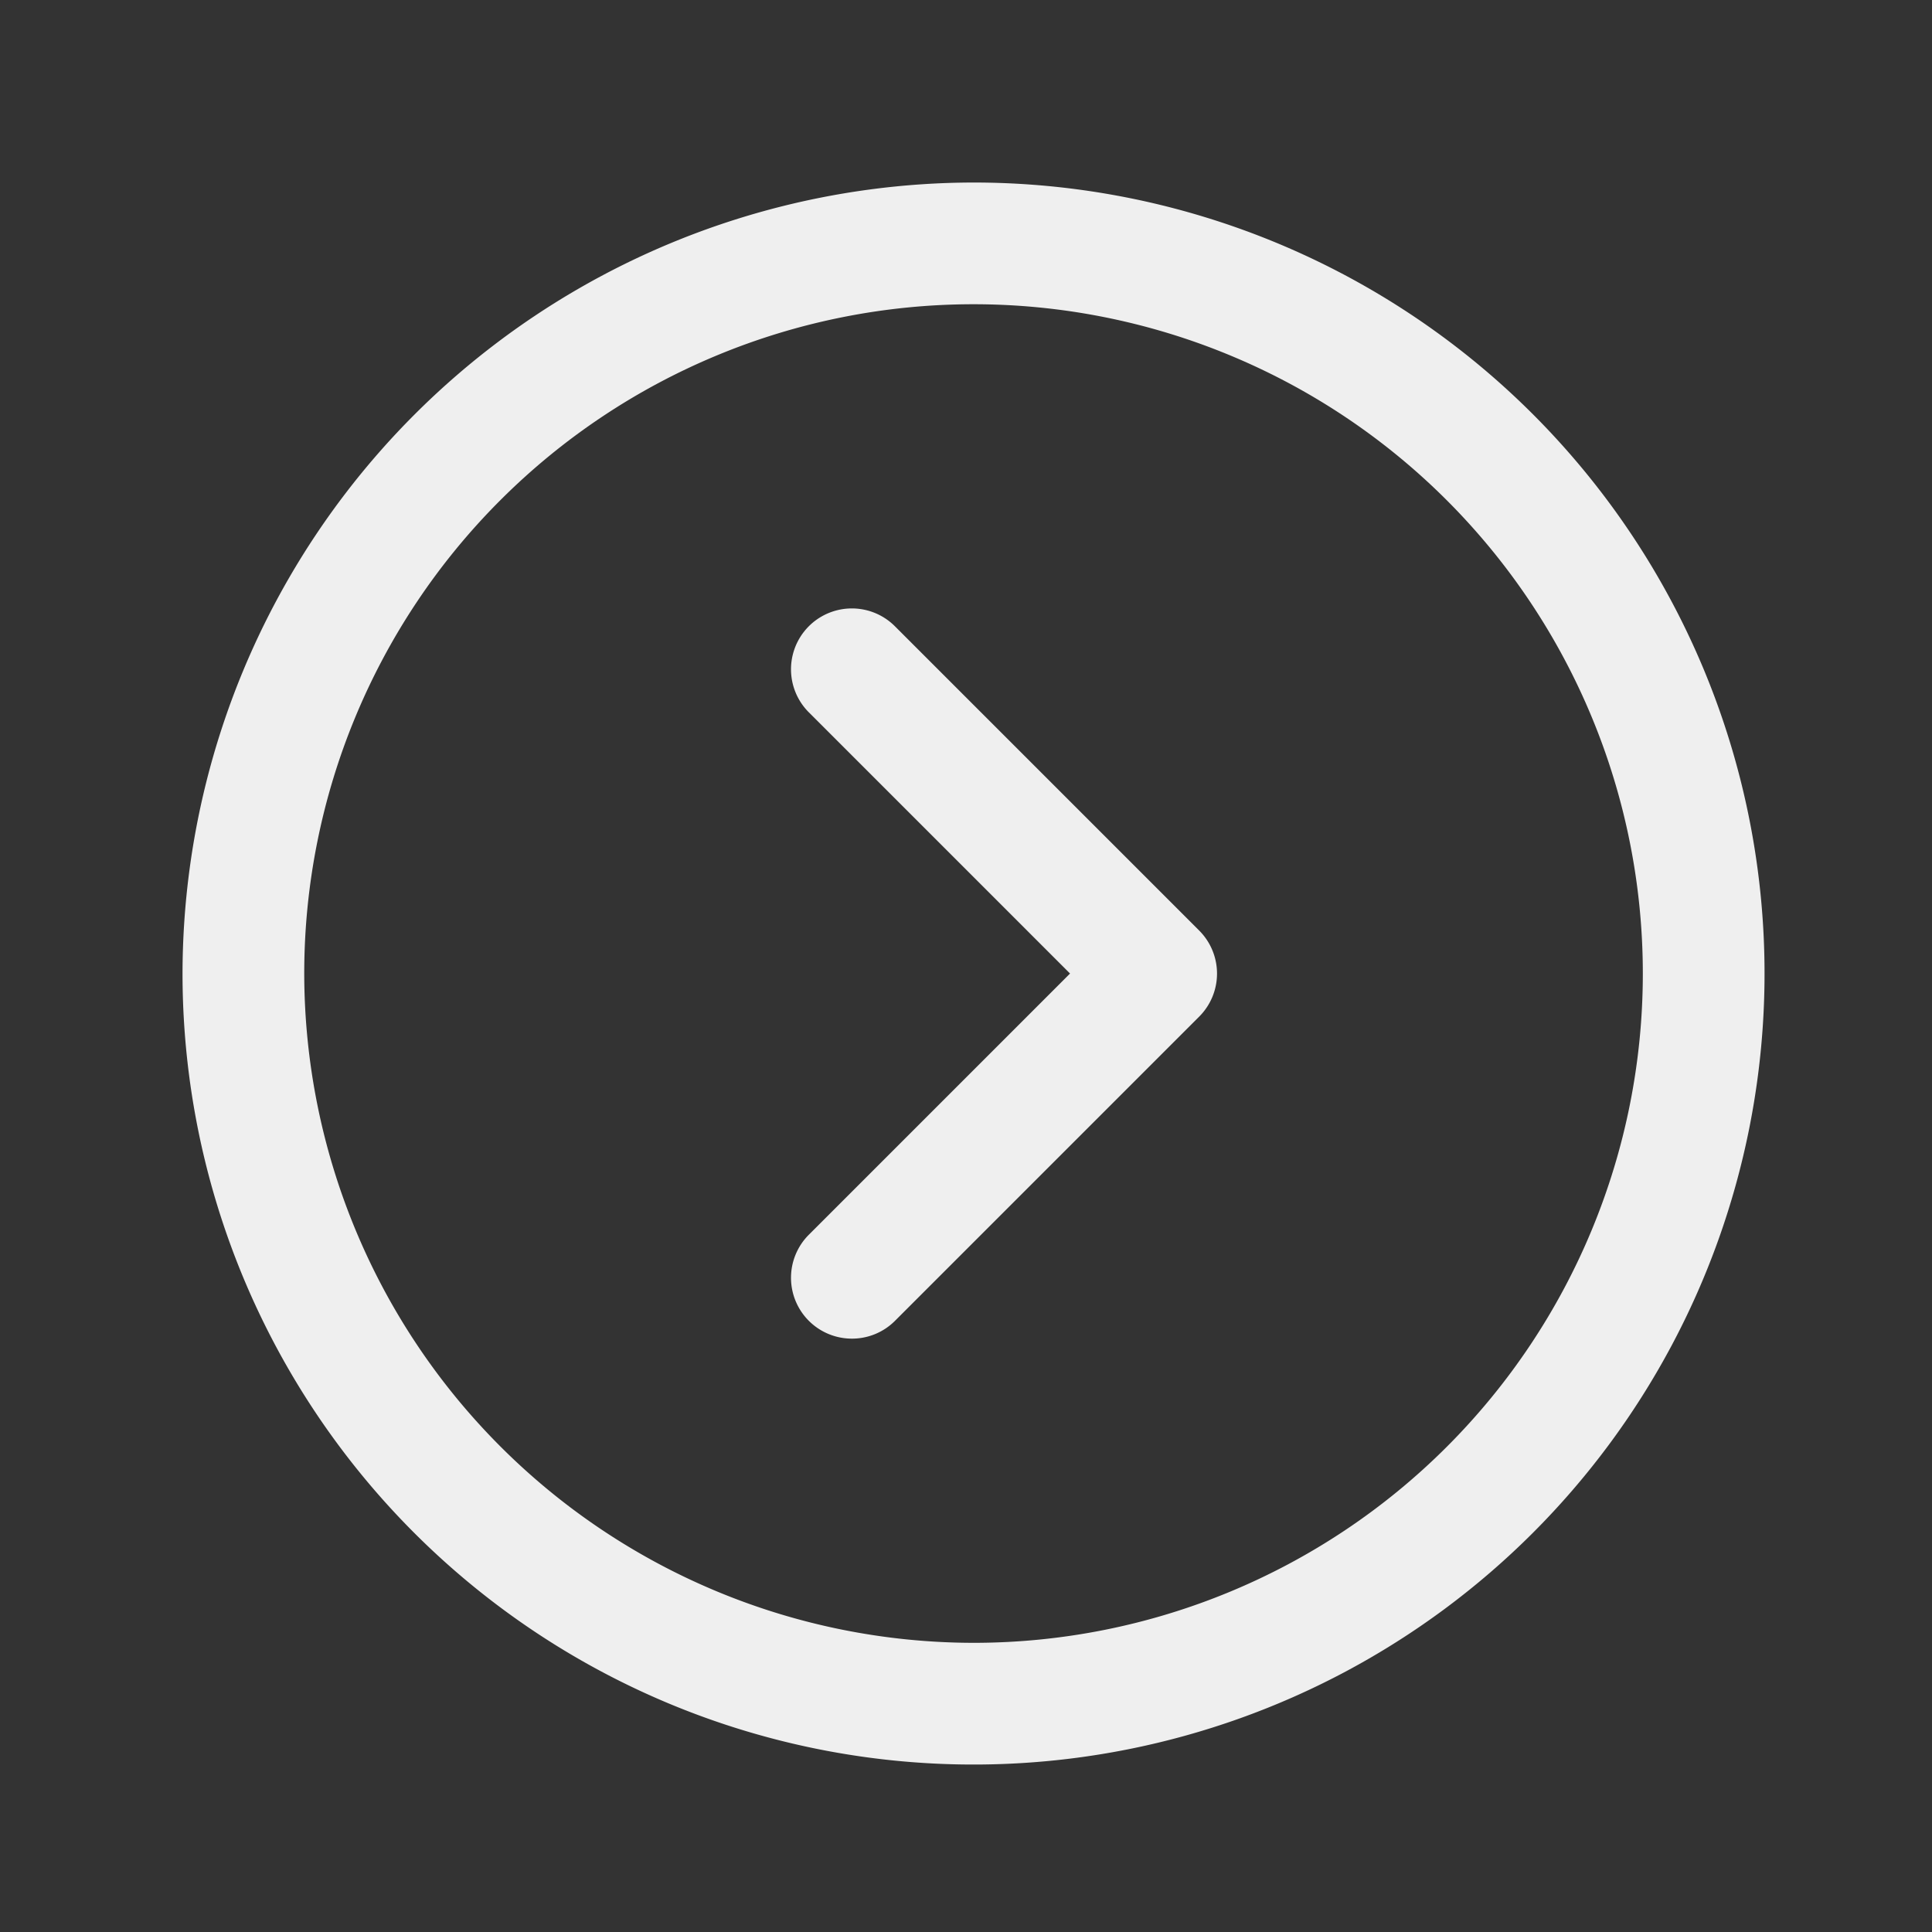 <svg id="Arrow_Right" data-name="Arrow Right" xmlns="http://www.w3.org/2000/svg" width="40" height="40" viewBox="0 0 40 40">
  <rect x="0" y="0" width="40" height="40" fill="#333333" stroke="none"/>
  <rect id="Rectangle_639" data-name="Rectangle 639" width="40" height="40" fill="none"/>
  <path id="Ellipse_34" data-name="Ellipse 34" d="M8.377-8A16.377,16.377,0,1,1-8,8.377,16.4,16.4,0,0,1,8.377-8Zm0,30.234A13.857,13.857,0,1,0-5.48,8.377,13.873,13.873,0,0,0,8.377,22.234Z" transform="translate(11.779 11.779)" fill="#efefef"/>
  <path id="Path_10" data-name="Path 10" d="M105.26,95.117a1.26,1.26,0,0,1-.891-2.151l5.408-5.408-5.408-5.408a1.26,1.26,0,0,1,1.782-1.782l6.3,6.3a1.26,1.26,0,0,1,0,1.782l-6.3,6.3A1.256,1.256,0,0,1,105.26,95.117Z" transform="translate(-87.623 -67.402)" fill="#efefef"/>
</svg>
